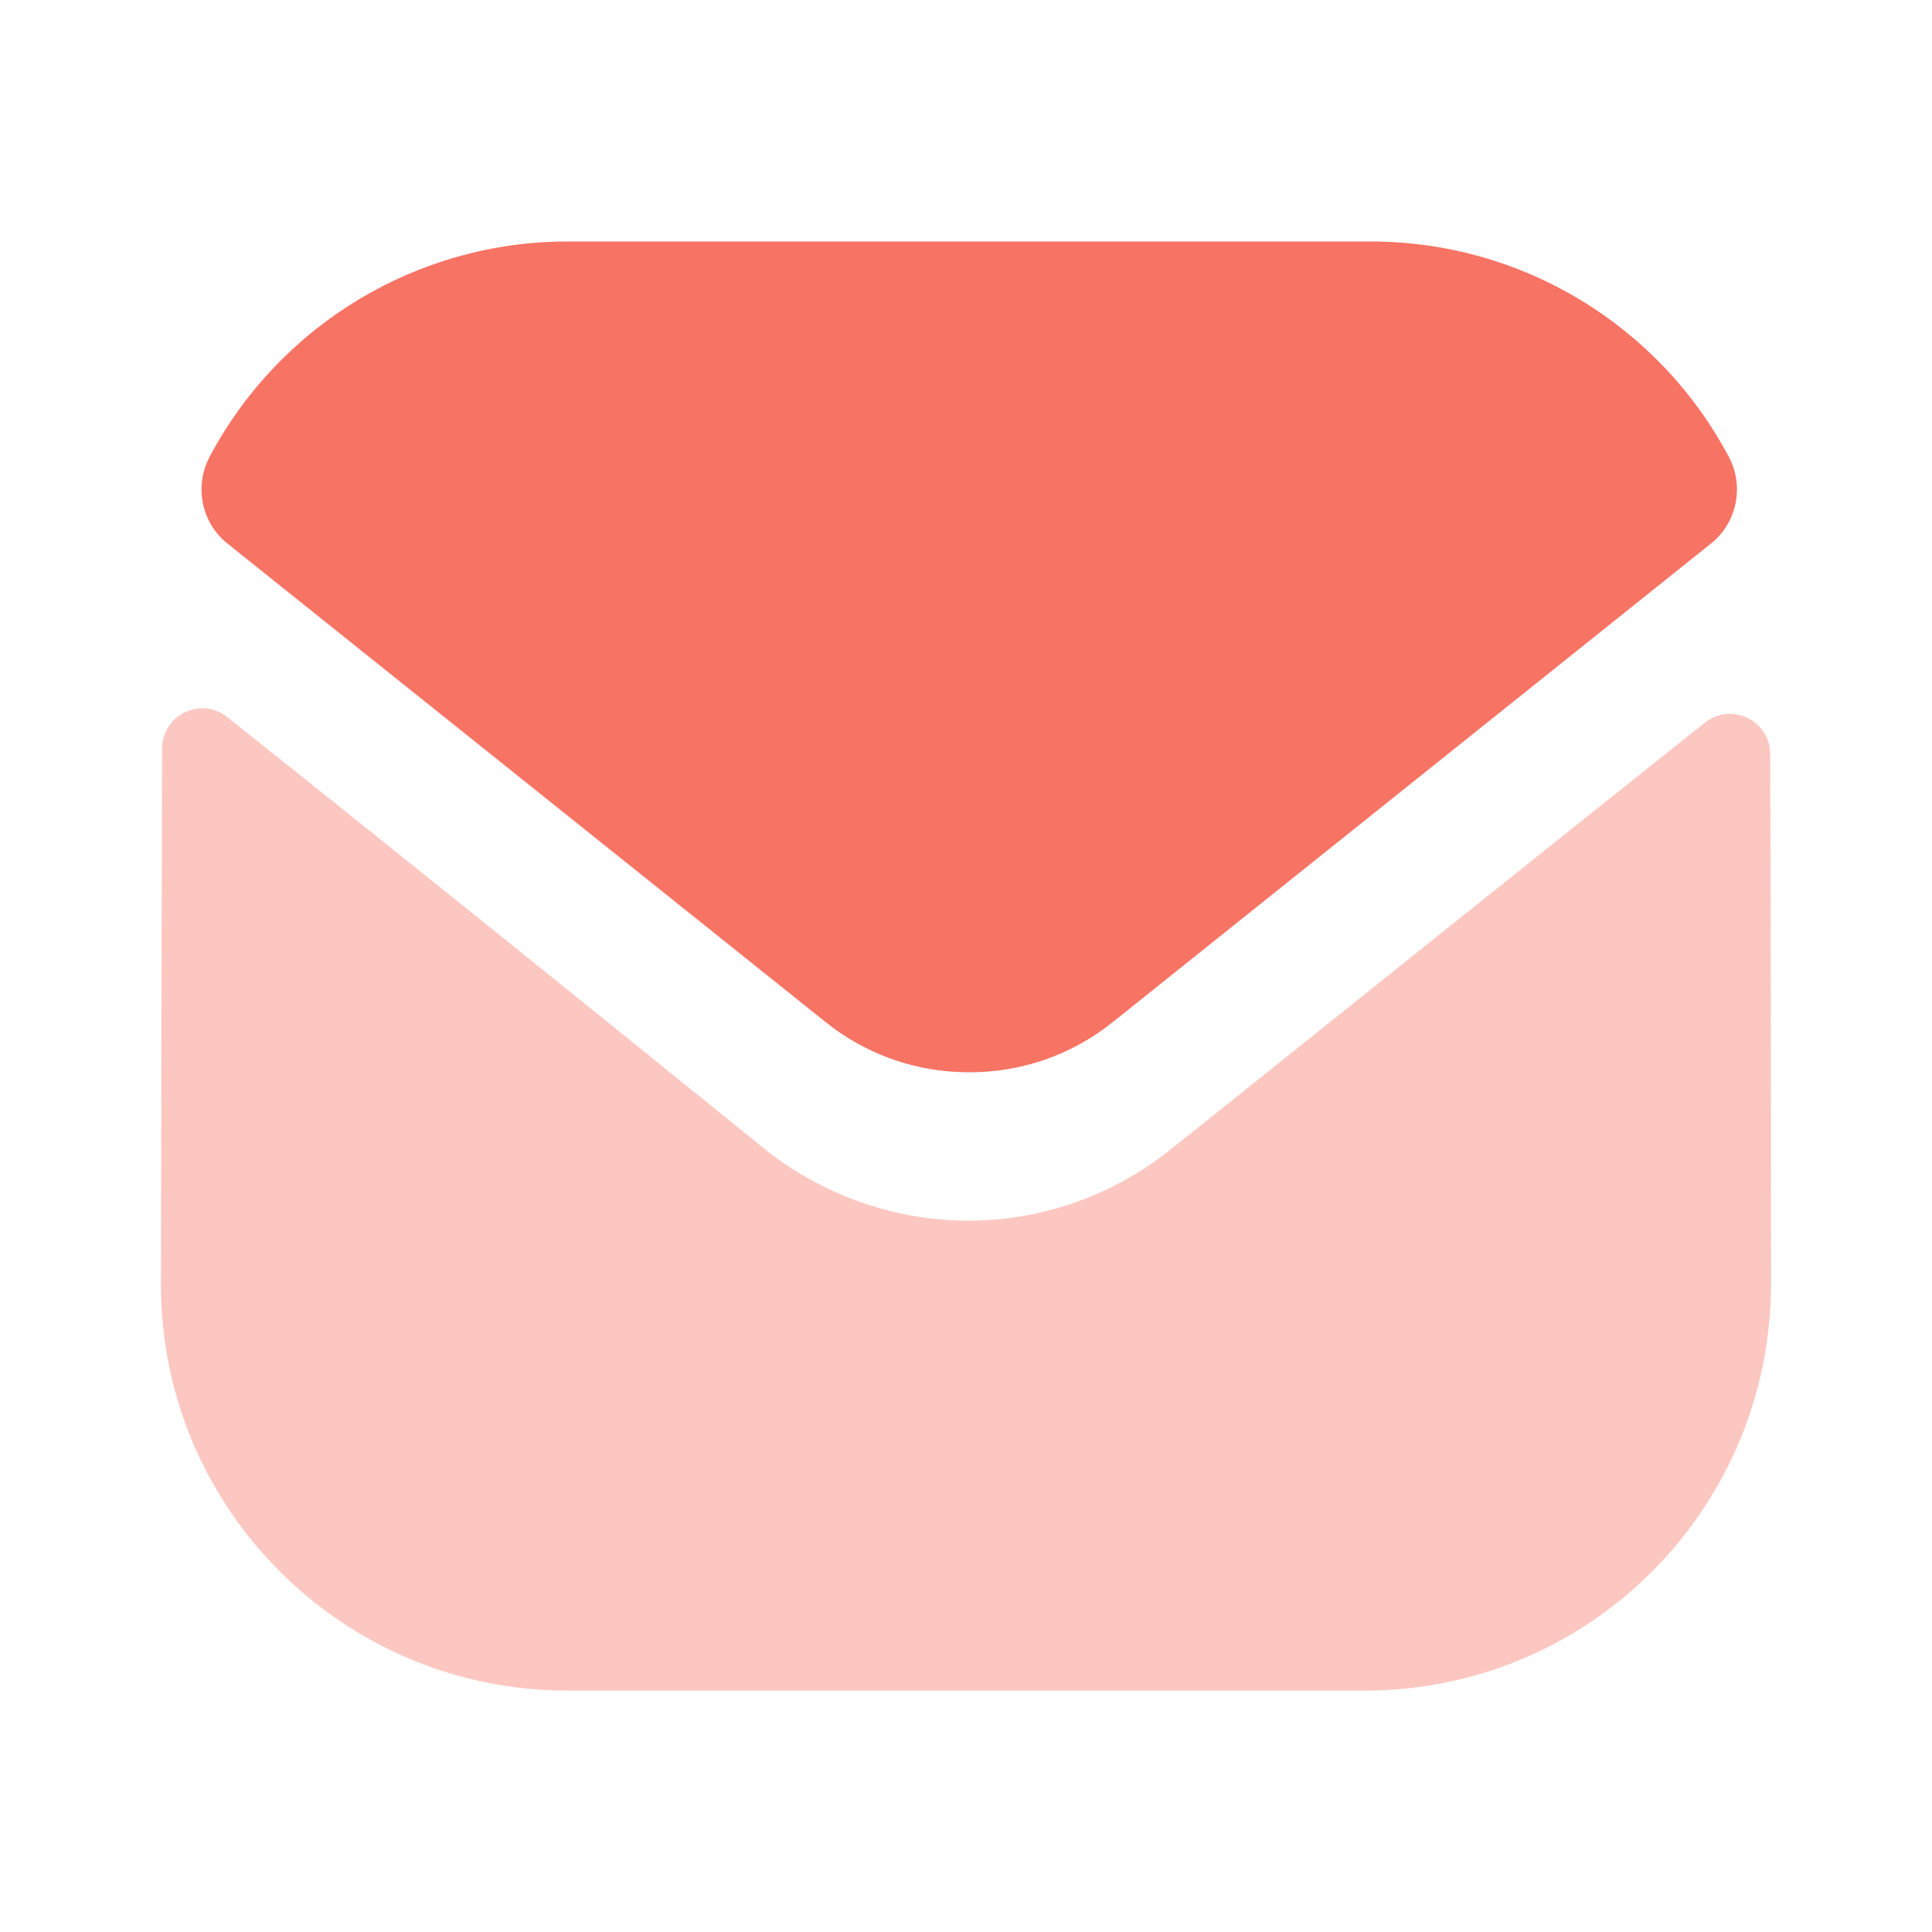 <svg width="16" height="16" viewBox="0 0 16 16" fill="none" xmlns="http://www.w3.org/2000/svg">
<path opacity="0.4" d="M14.667 10.627C14.667 12.487 13.173 13.994 11.313 14.001H11.307H4.7C2.847 14.001 1.333 12.501 1.333 10.641V10.634C1.333 10.634 1.337 7.683 1.343 6.199C1.343 5.921 1.663 5.765 1.881 5.938C3.465 7.195 6.298 9.486 6.333 9.516C6.807 9.895 7.407 10.109 8.02 10.109C8.633 10.109 9.233 9.895 9.707 9.509C9.742 9.485 12.511 7.263 14.119 5.985C14.338 5.811 14.659 5.967 14.66 6.245C14.667 7.718 14.667 10.627 14.667 10.627Z" fill="#F77364"/>
<path d="M14.317 3.783C13.74 2.695 12.604 2 11.353 2H4.7C3.449 2 2.313 2.695 1.736 3.783C1.607 4.026 1.668 4.329 1.883 4.501L6.833 8.461C7.18 8.741 7.6 8.88 8.02 8.88C8.023 8.88 8.025 8.88 8.027 8.88C8.029 8.88 8.031 8.88 8.033 8.88C8.453 8.88 8.873 8.741 9.22 8.461L14.17 4.501C14.385 4.329 14.447 4.026 14.317 3.783Z" fill="#F77364"/>
</svg>
